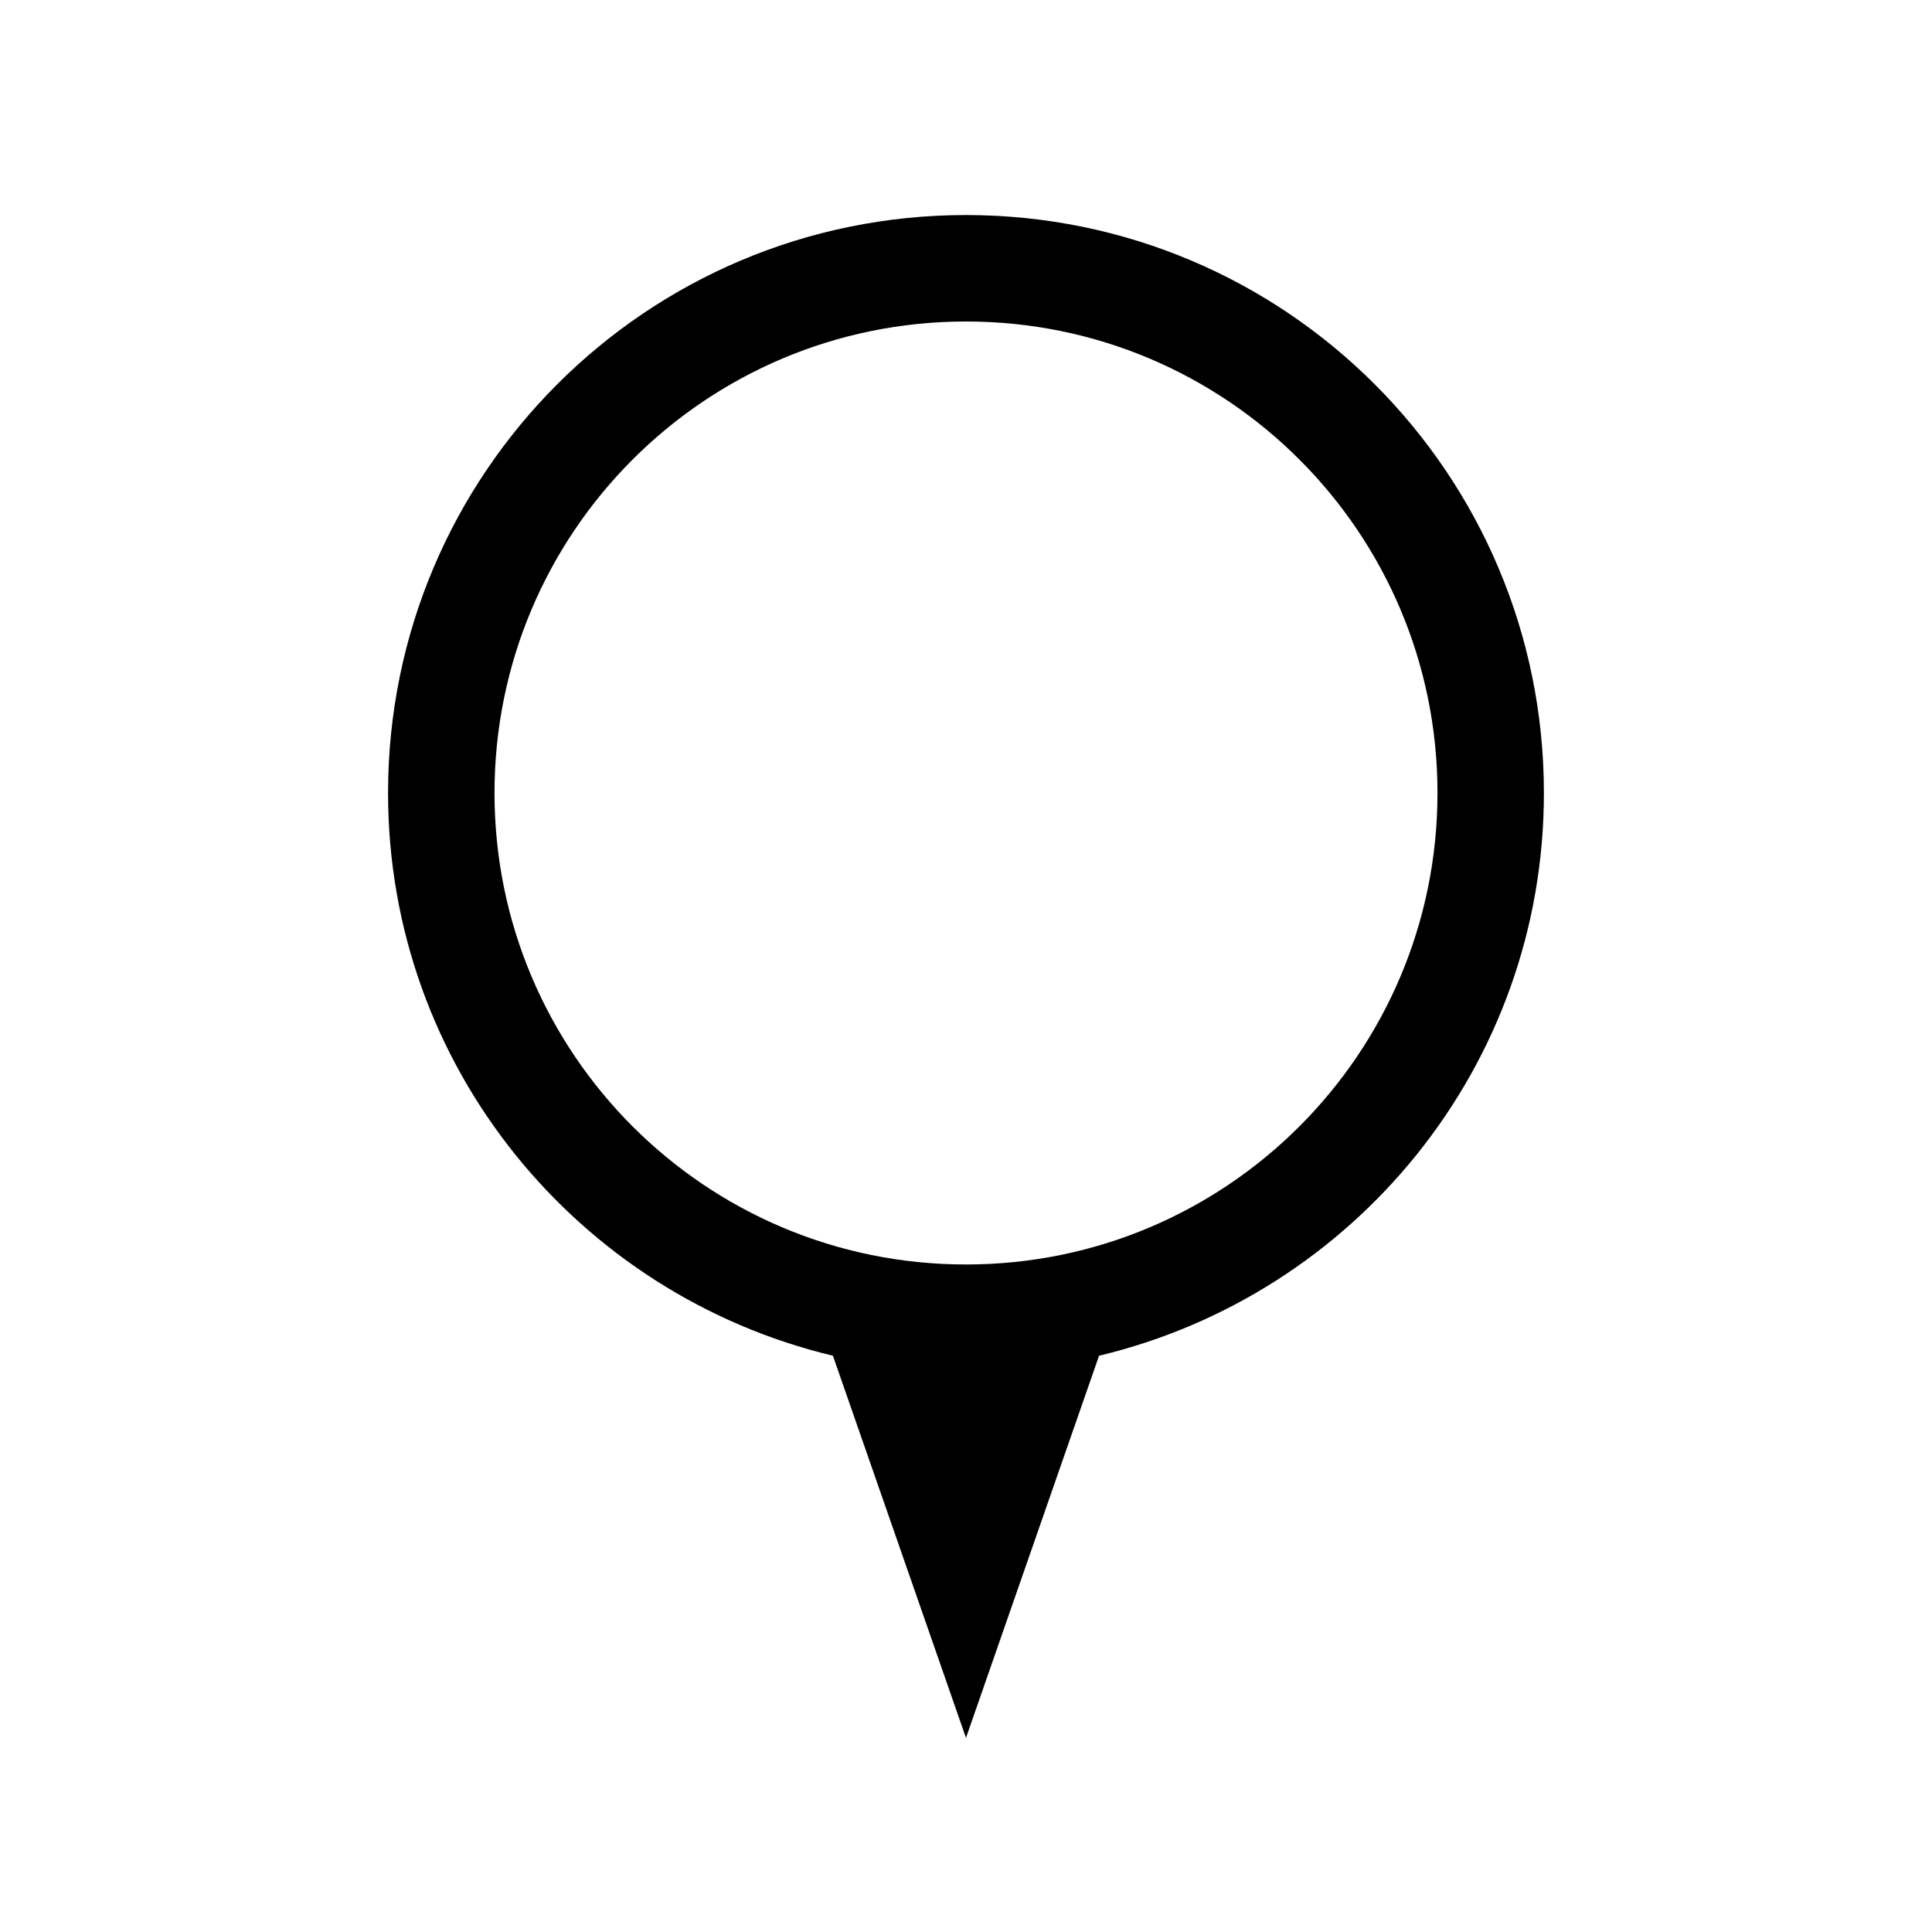 <?xml version="1.0" encoding="UTF-8"?>
<!-- The Best Svg Icon site in the world: iconSvg.co, Visit us! https://iconsvg.co -->
<svg fill="#000000" width="800px" height="800px" version="1.1" viewBox="144 144 512 512" xmlns="http://www.w3.org/2000/svg">
 <path d="m400 200.99c-84.641 0-153.16 68.52-153.16 153.16 0 72.547 50.383 133 117.89 149.13l35.266 101.27 35.266-101.27c67.512-16.121 117.89-76.578 117.89-149.13 0-84.637-68.52-153.16-153.16-153.16zm0 278.11c-69.023 0-124.95-55.922-124.95-124.95 0-69.023 55.922-124.95 124.95-124.95s124.95 55.922 124.95 124.95c-0.004 69.02-55.926 124.95-124.95 124.95z"/>
</svg>